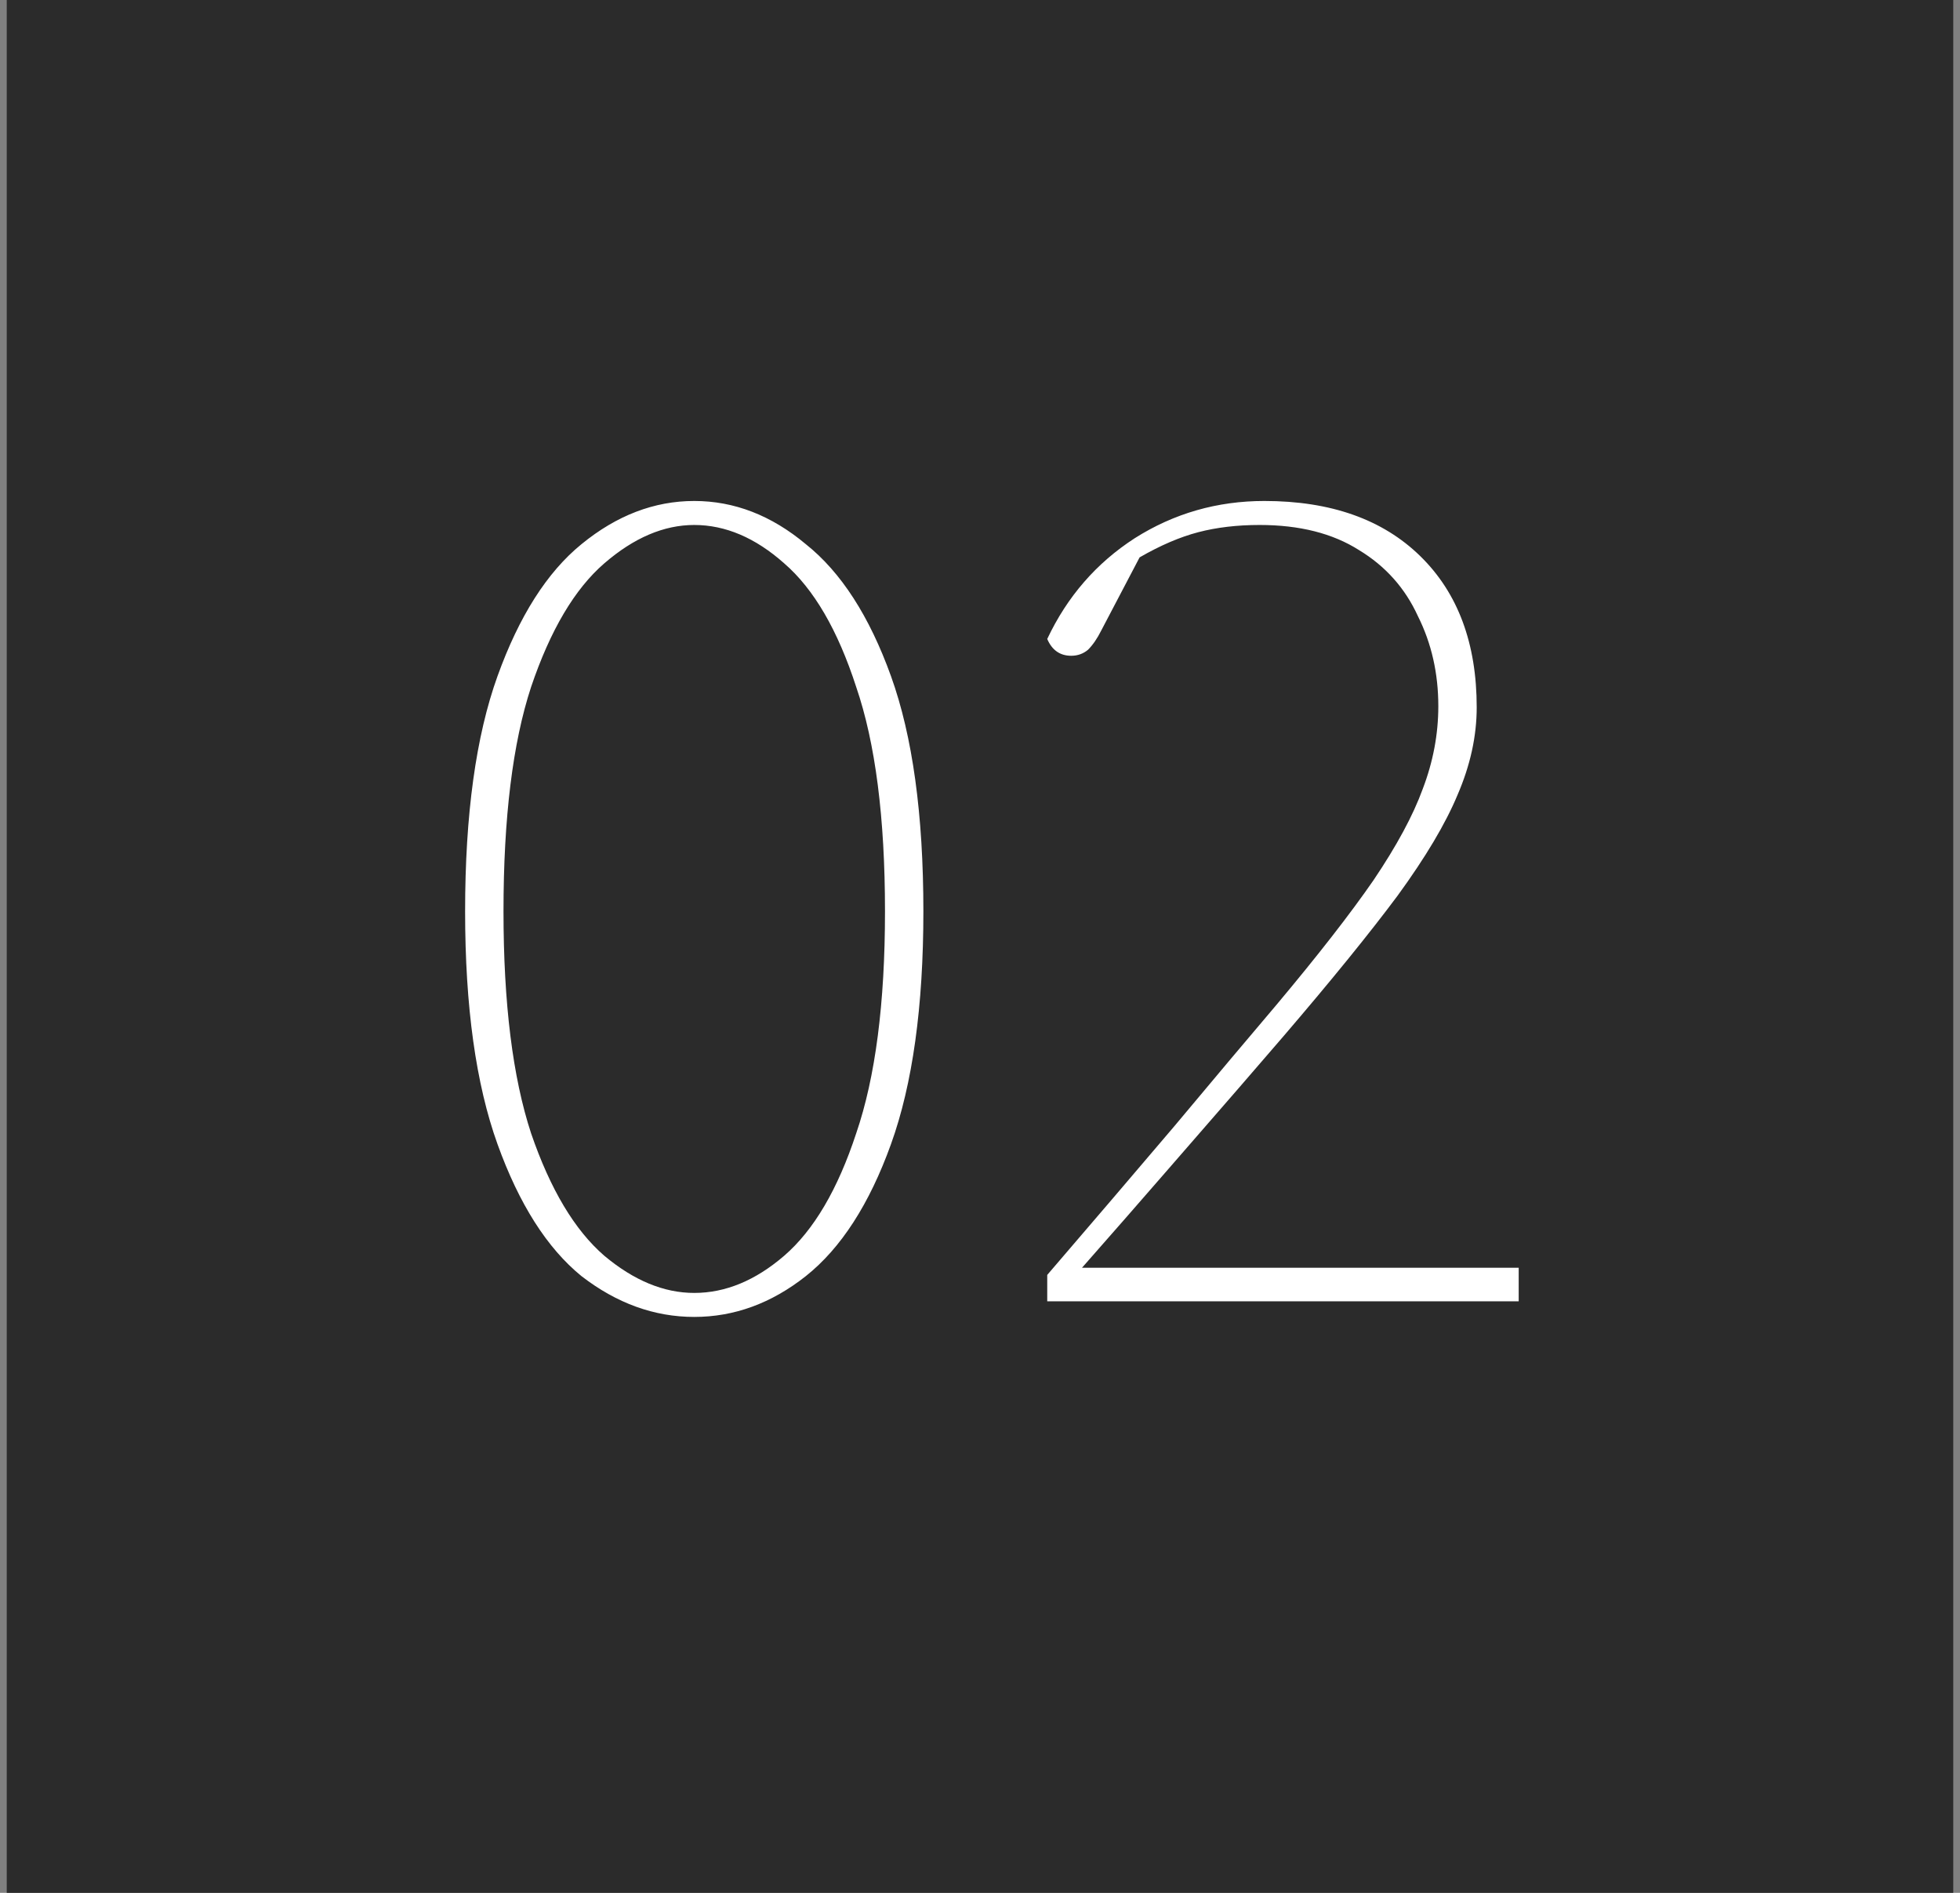 <?xml version="1.0" encoding="UTF-8"?> <svg xmlns="http://www.w3.org/2000/svg" width="116" height="112" viewBox="0 0 116 112" fill="none"><rect x="0" y="0" width="116" height="112" fill="#808080" stroke="none"/> <rect x="0.4" width="115.2" height="112" fill="#2B2B2B"></rect> <path d="M29.799 53.925C29.799 59.368 30.344 63.747 31.432 67.06C32.568 70.373 34.012 72.787 35.763 74.302C37.515 75.769 39.29 76.503 41.088 76.503C42.934 76.503 44.709 75.769 46.413 74.302C48.165 72.787 49.585 70.373 50.673 67.06C51.809 63.747 52.377 59.368 52.377 53.925C52.377 48.387 51.809 43.961 50.673 40.648C49.585 37.287 48.165 34.85 46.413 33.335C44.709 31.82 42.934 31.063 41.088 31.063C39.29 31.063 37.515 31.82 35.763 33.335C34.012 34.85 32.568 37.287 31.432 40.648C30.344 43.961 29.799 48.387 29.799 53.925ZM41.088 29.643C43.455 29.643 45.656 30.495 47.691 32.199C49.774 33.856 51.454 36.459 52.732 40.009C54.01 43.559 54.649 48.198 54.649 53.925C54.649 59.558 54.01 64.149 52.732 67.699C51.454 71.249 49.774 73.852 47.691 75.509C45.656 77.118 43.455 77.923 41.088 77.923C38.722 77.923 36.497 77.118 34.414 75.509C32.379 73.852 30.722 71.249 29.444 67.699C28.166 64.149 27.527 59.558 27.527 53.925C27.527 48.198 28.166 43.559 29.444 40.009C30.722 36.459 32.379 33.856 34.414 32.199C36.497 30.495 38.722 29.643 41.088 29.643ZM61.979 77V75.438C64.582 72.409 67.091 69.474 69.505 66.634C71.919 63.747 73.931 61.356 75.54 59.463C78.001 56.528 79.918 54.067 81.291 52.079C82.664 50.044 83.634 48.245 84.202 46.683C84.817 45.074 85.125 43.441 85.125 41.784C85.125 39.843 84.723 38.068 83.918 36.459C83.161 34.802 82.001 33.501 80.439 32.554C78.877 31.56 76.913 31.063 74.546 31.063C73.221 31.063 72.014 31.205 70.925 31.489C69.836 31.773 68.677 32.27 67.446 32.98L65.174 37.311C64.937 37.784 64.677 38.163 64.393 38.447C64.109 38.684 63.778 38.802 63.399 38.802C62.736 38.802 62.263 38.471 61.979 37.808C63.162 35.299 64.89 33.311 67.162 31.844C69.481 30.377 72.037 29.643 74.83 29.643C78.759 29.643 81.835 30.732 84.06 32.909C86.285 35.086 87.397 38.068 87.397 41.855C87.397 43.559 87.018 45.287 86.261 47.038C85.551 48.742 84.368 50.73 82.711 53.002C81.054 55.227 78.806 57.996 75.966 61.309C75.398 61.972 74.499 63.013 73.268 64.433C72.037 65.853 70.617 67.486 69.008 69.332C67.446 71.131 65.789 73.024 64.038 75.012H89.882V77H61.979Z" fill="white"></path> </svg> 